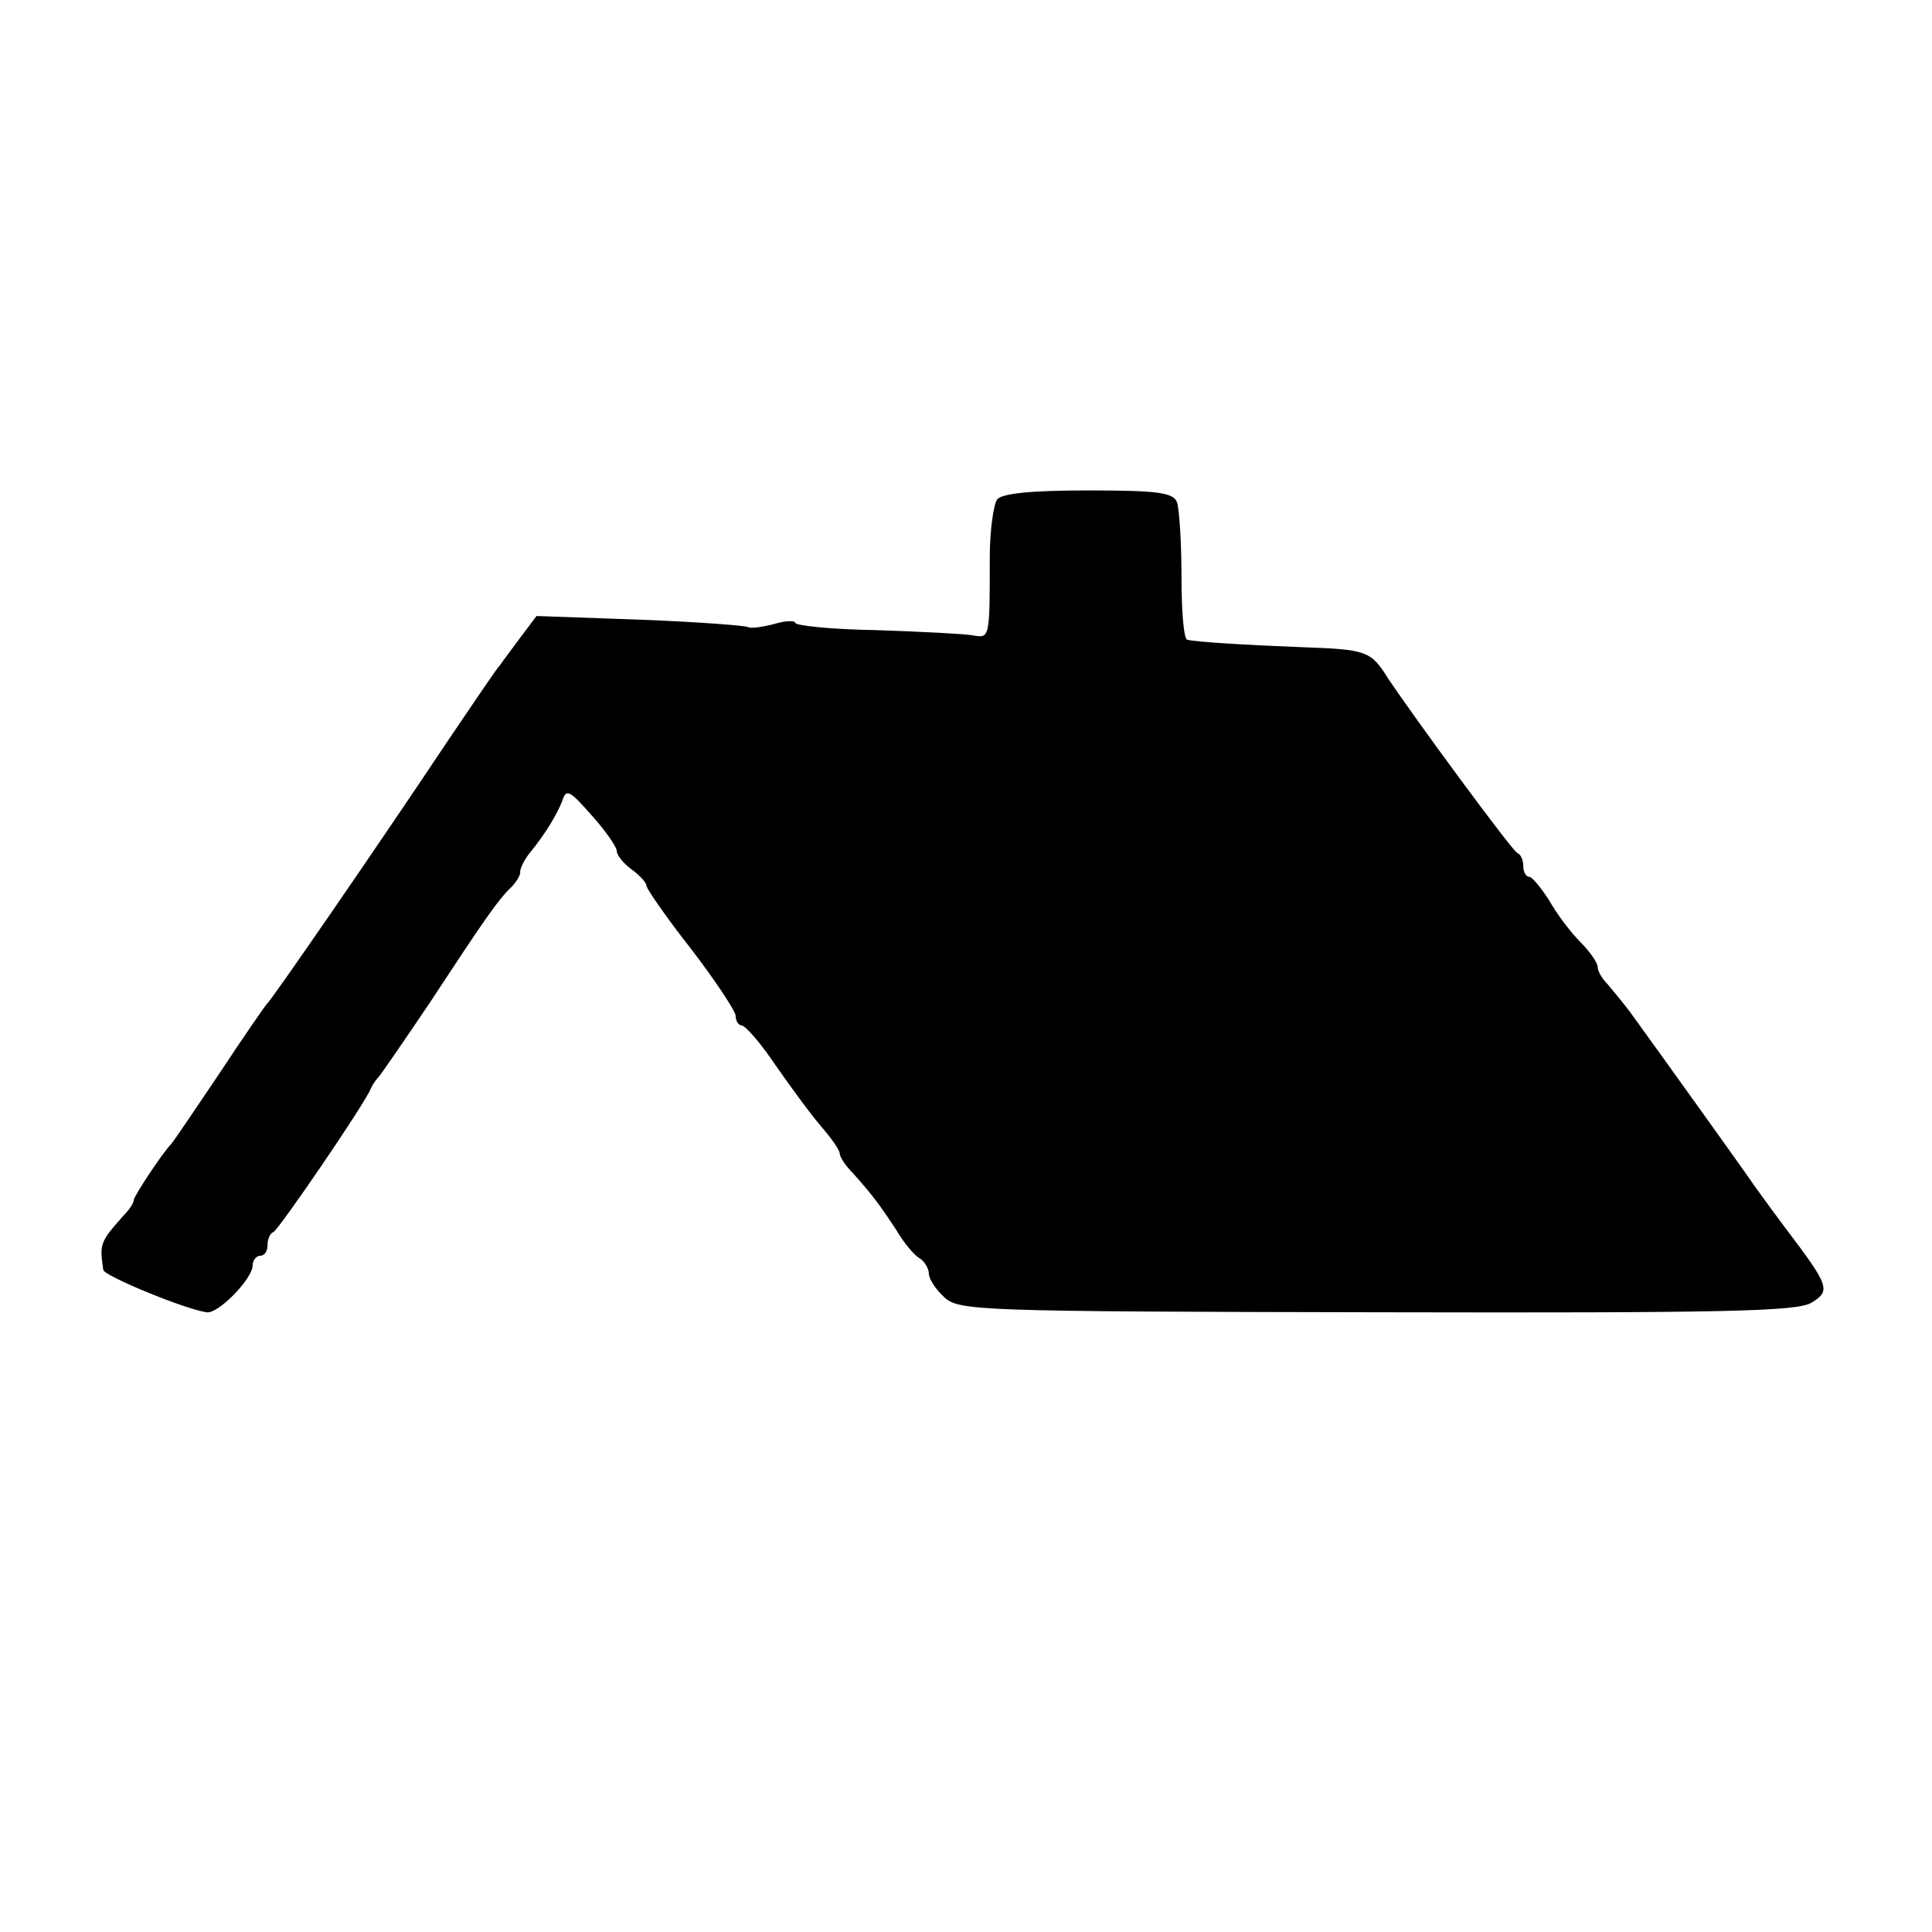 <?xml version="1.0" standalone="no"?>
<!DOCTYPE svg PUBLIC "-//W3C//DTD SVG 20010904//EN"
 "http://www.w3.org/TR/2001/REC-SVG-20010904/DTD/svg10.dtd">
<svg version="1.0" xmlns="http://www.w3.org/2000/svg"
 width="260pt" height="260pt" viewBox="0 0 260 260"
 preserveAspectRatio="xMidYMid meet">
<g transform="translate(0,260) scale(0.1,-0.1)"
fill="#000000" stroke="none">
<path d="M1342 1928 c-5 -7 -10 -42 -10 -78 0 -110 0 -109 -23 -105 -11 2 -70
5 -130 7 -60 1 -109 6 -109 10 0 3 -13 3 -29 -2 -16 -4 -31 -6 -34 -4 -2 2
-67 7 -144 10 l-141 5 -21 -28 c-11 -15 -24 -32 -28 -38 -5 -5 -35 -50 -69
-100 -98 -147 -238 -350 -244 -355 -3 -3 -32 -45 -65 -95 -33 -49 -62 -92 -65
-95 -11 -11 -50 -70 -50 -75 0 -4 -6 -13 -13 -20 -33 -37 -33 -39 -28 -74 1
-8 110 -53 139 -57 15 -3 62 45 62 63 0 7 5 13 10 13 6 0 10 6 10 14 0 8 3 16
8 18 7 3 124 174 131 193 2 5 7 12 10 15 3 3 34 48 69 100 73 111 92 139 110
156 7 7 13 17 12 21 0 4 5 15 12 24 23 28 38 54 45 72 5 16 10 13 39 -20 19
-21 34 -43 34 -48 0 -6 9 -17 20 -25 11 -8 20 -18 20 -22 0 -4 27 -43 60 -85
33 -43 60 -84 60 -90 0 -7 4 -13 8 -13 5 0 26 -24 46 -54 21 -30 48 -67 62
-83 13 -15 24 -31 24 -35 0 -5 8 -17 18 -27 26 -29 37 -44 58 -76 10 -17 24
-34 31 -38 7 -4 13 -14 13 -21 0 -7 9 -21 21 -32 20 -18 45 -19 583 -20 467
-1 565 1 584 13 26 16 24 22 -35 100 -21 28 -45 61 -53 73 -14 20 -115 161
-157 219 -10 13 -24 30 -30 37 -7 7 -13 17 -13 23 0 5 -10 20 -23 33 -13 13
-32 38 -42 56 -11 17 -23 32 -27 32 -4 0 -8 6 -8 14 0 8 -3 16 -8 18 -7 3
-138 181 -174 235 -23 37 -29 39 -115 42 -78 3 -142 7 -155 10 -5 0 -8 39 -8
85 0 46 -3 91 -6 100 -5 13 -25 16 -119 16 -78 0 -116 -4 -123 -12z"/>
</g>
</svg>

